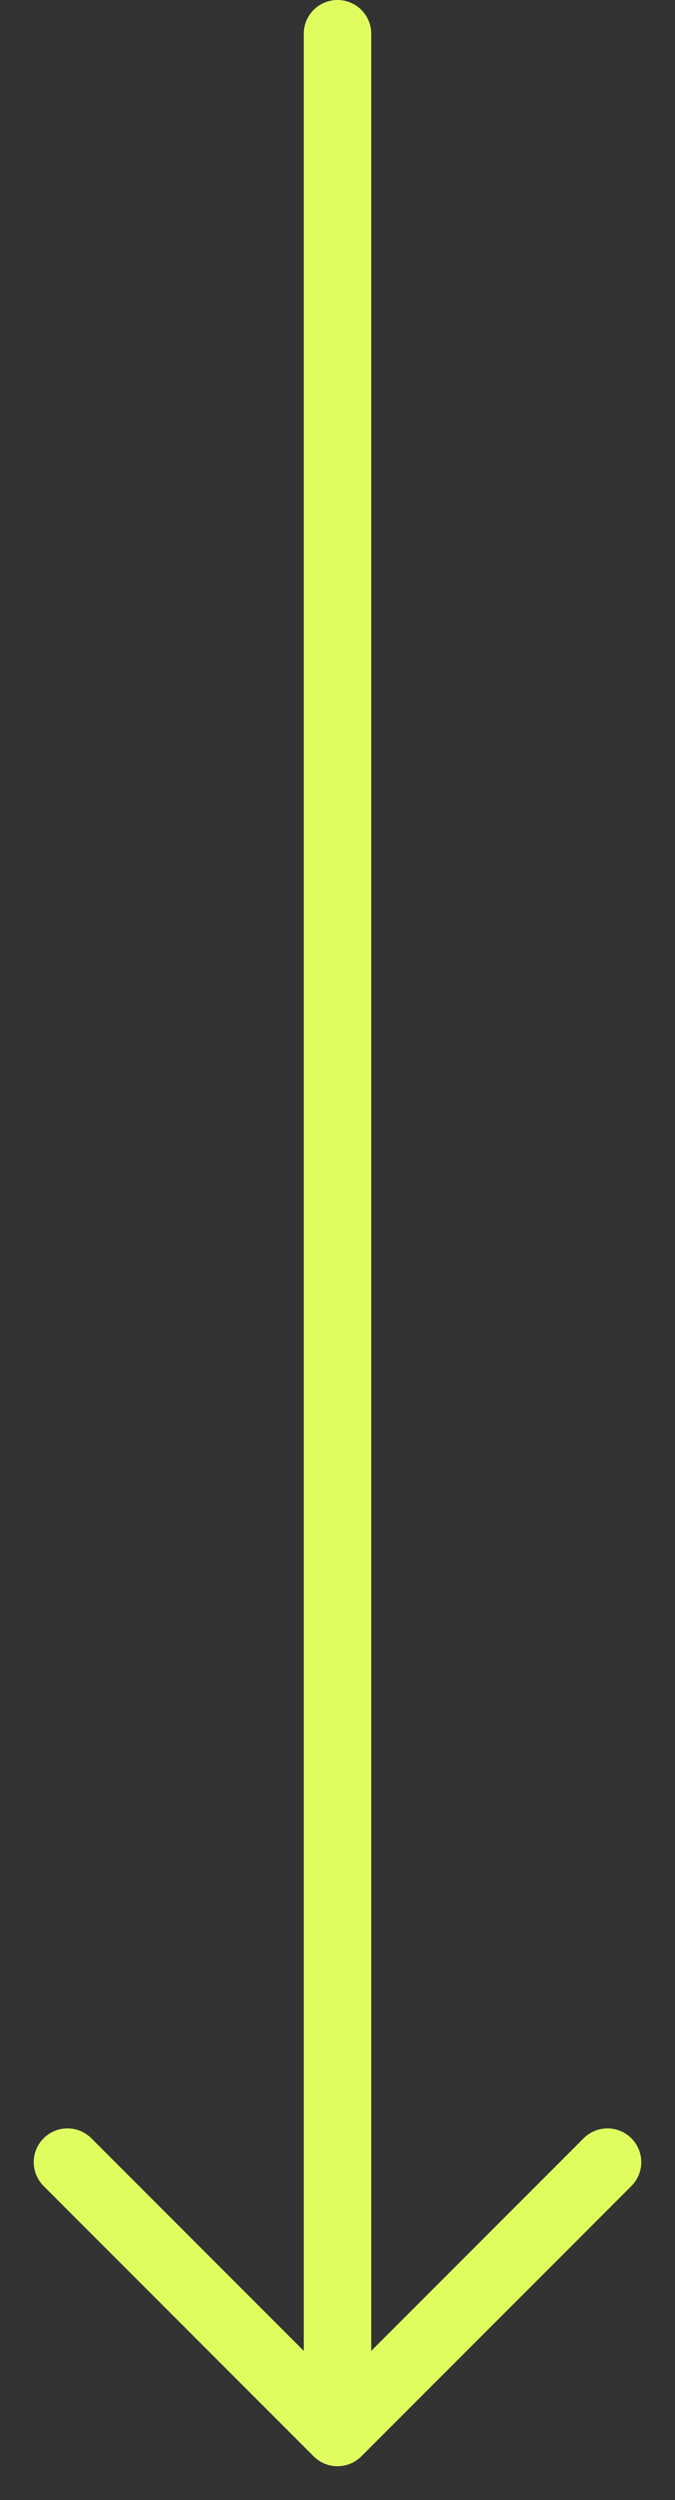 <svg width="10" height="37" viewBox="0 0 10 37" fill="none" xmlns="http://www.w3.org/2000/svg">
<rect x="0" y="0" width="10" height="37" fill="#333333" stroke="none"/>
<path d="M1 32L5 36M5 36L9 32M5 36V0.5" stroke="#E0FD60" stroke-linecap="round"/>
</svg>
